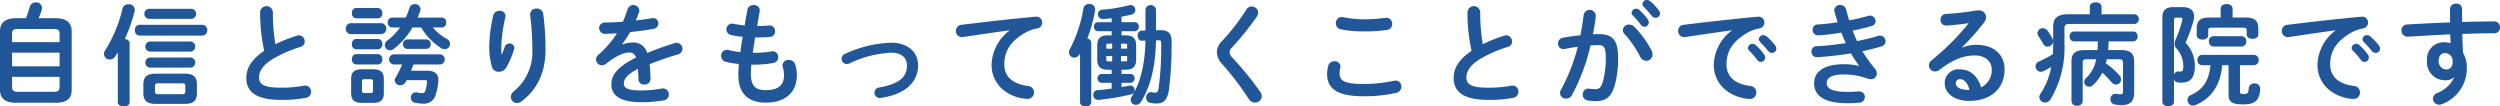 <svg xmlns="http://www.w3.org/2000/svg" width="455.545" height="19.404"><g fill="#215698"><path d="M2.92 18.725c-2.021 0-2.922-.821-2.922-2.361V5.721c0-1.54.9-2.4 2.922-2.4h1.82c.26-.68.48-1.38.68-2.081a1.1 1.1 0 0 1 1.1-.8 1.049 1.049 0 0 1 1.141 1 1.324 1.324 0 0 1-.061.38c-.16.52-.359 1.02-.559 1.5h3.1c2.021 0 2.922.86 2.922 2.4v10.643c0 1.86-1.262 2.361-2.922 2.361Zm7.941-12.563c0-.54-.2-.881-.961-.881H3.16c-.762 0-.961.341-.961.881v1.52h8.662Zm-8.662 5.921h8.662V9.602H2.199Zm7.7 4.641c.76 0 .961-.32.961-.86v-1.86H2.198v1.86c0 .64.34.86.961.86ZM21.461 9.542c-.16.26-.32.5-.48.74a1.136 1.136 0 0 1-.98.56 1.042 1.042 0 0 1-1.061-1 1.283 1.283 0 0 1 .24-.7 24.368 24.368 0 0 0 3.141-7.6 1.041 1.041 0 0 1 1.08-.761 1.056 1.056 0 0 1 1.16 1 1.579 1.579 0 0 1-.039.3 28.96 28.96 0 0 1-1.781 5.021c.461.06.881.32.881.8v10.7c0 .54-.541.8-1.08.8s-1.08-.259-1.08-.8Zm3.941-3.06a.888.888 0 0 1-.819-.98.878.878 0 0 1 .819-.981h11.422a.911.911 0 0 1 .939.981.921.921 0 0 1-.939.98Zm2.939 12.442c-1.66 0-2.221-.68-2.221-1.96v-1.58c0-1.281.561-1.961 2.221-1.961h5.3c1.7 0 2.24.68 2.24 1.961v1.58c0 1.54-.818 1.96-2.24 1.96Zm-1.24-15.483a.929.929 0 0 1 0-1.84h7.822a.926.926 0 0 1 0 1.84Zm.18 5.962a.93.93 0 0 1 0-1.841h7.482a.927.927 0 0 1 0 1.841Zm0 2.92a.929.929 0 0 1 0-1.84h7.482a.926.926 0 0 1 0 1.84Zm5.883 4.841c.5 0 .6-.12.6-.5v-.98c0-.38-.1-.5-.6-.5h-4.322c-.5 0-.6.12-.6.5v.98c0 .44.2.5.6.5ZM47.403 2.196a1.163 1.163 0 0 1 2.32 0 35.1 35.1 0 0 0 .459 5.861 27.408 27.408 0 0 1 3.941-1.56 1.134 1.134 0 0 1 .359-.06 1.089 1.089 0 0 1 1.041 1.12.984.984 0 0 1-.74.98 23.59 23.59 0 0 0-5.262 2.321c-1.721 1.12-2.32 2.22-2.32 3.24 0 1.24.82 1.881 4 1.881a21.994 21.994 0 0 0 4.141-.36 1.225 1.225 0 0 1 .26-.02 1.055 1.055 0 0 1 1.08 1.1 1.1 1.1 0 0 1-.9 1.12 23.055 23.055 0 0 1-4.6.38c-4.2 0-6.3-1.28-6.3-3.981 0-1.64.76-3.26 3.262-4.961a31.777 31.777 0 0 1-.741-7.061ZM63.801 6.222a1.025 1.025 0 0 1 0-2h5.782a1.021 1.021 0 0 1 0 2Zm2.18 12.522c-1.5 0-2-.6-2-1.82v-2.48c0-1.221.5-1.821 2-1.821h1.98c1.48 0 1.98.6 1.98 1.821v2.48c0 1.38-.641 1.82-1.98 1.82Zm-1.1-15.4a.845.845 0 0 1-.76-.94c0-.48.26-.94.76-.94h4a.836.836 0 0 1 .781.94.847.847 0 0 1-.781.94Zm0 5.641a.845.845 0 0 1-.76-.94c0-.48.26-.94.76-.94h4a.836.836 0 0 1 .781.94.847.847 0 0 1-.781.94Zm0 2.761a.845.845 0 0 1-.76-.94c0-.481.26-.94.76-.94h4a.835.835 0 0 1 .781.94.847.847 0 0 1-.781.94Zm2.66 5.2c.32 0 .42-.1.42-.44v-1.62c0-.34-.1-.46-.42-.46h-1.16c-.32 0-.42.12-.42.46v1.62c0 .32.1.44.42.44ZM78.863 5.004a8.964 8.964 0 0 0 2.58 2.1 1 1 0 0 1 .561.9.96.96 0 0 1-.959.96 1.142 1.142 0 0 1-.621-.18 10.778 10.778 0 0 1-3.682-3.78h-1.58a13.513 13.513 0 0 1-3.4 3.9 1.172 1.172 0 0 1-.679.259.955.955 0 0 1-.521-1.76 10.654 10.654 0 0 0 2.34-2.4h-1.461a.822.822 0 0 1-.779-.9.811.811 0 0 1 .779-.9h2.5a14.532 14.532 0 0 0 .68-1.78.941.941 0 0 1 .96-.661.954.954 0 0 1 1.04.881 1.081 1.081 0 0 1-.061.34 12.327 12.327 0 0 1-.479 1.22h4.44a.822.822 0 0 1 .781.9.812.812 0 0 1-.781.9Zm-3.521 6.741c-.139.38-.279.76-.439 1.14h2.98c1.2 0 2 .52 2 1.621a9.985 9.985 0 0 1-.459 2.62 2.2 2.2 0 0 1-2.381 1.76 7.859 7.859 0 0 1-1.381-.159.932.932 0 0 1-.8-.941.909.909 0 0 1 .9-.96.951.951 0 0 1 .238.02 4.686 4.686 0 0 0 .861.12c.32 0 .52-.08.6-.32a6.514 6.514 0 0 0 .361-1.76c0-.2-.1-.28-.4-.28H74.1c-.059.139-.139.259-.2.38a1.057 1.057 0 0 1-.939.54.954.954 0 0 1-1.041-.861 1 1 0 0 1 .141-.48 20.185 20.185 0 0 0 1.221-2.44h-1.6a.933.933 0 0 1 0-1.84h8.582a.932.932 0 0 1 0 1.84Zm2.361-4.561a.8.8 0 0 1 .781.86.79.79 0 0 1-.781.861h-3.5a.8.8 0 0 1-.762-.861.785.785 0 0 1 .762-.86ZM91.442 9.943c.2-.46.34-.841.52-1.381a.915.915 0 0 1 .861-.64.853.853 0 0 1 .9.8 1.023 1.023 0 0 1-.041.24 16.431 16.431 0 0 1-1.4 3.3 1.619 1.619 0 0 1-1.379.82 1.291 1.291 0 0 1-1.281-.96 13.614 13.614 0 0 1-.48-3.441 26.818 26.818 0 0 1 .74-5.881 1.129 1.129 0 0 1 1.141-.82.987.987 0 0 1 1.1.9 1.489 1.489 0 0 1-.038.26 27.692 27.692 0 0 0-.741 5.341 13.815 13.815 0 0 0 .061 1.461Zm5.162-7.362a1.094 1.094 0 0 1 1.2-1.02 1.123 1.123 0 0 1 1.18.96 48.858 48.858 0 0 1 .42 6.441c0 4.341-1.559 7.362-4.359 9.5a1.383 1.383 0 0 1-.842.32 1.131 1.131 0 0 1-1.118-1.12 1.308 1.308 0 0 1 .519-1 9.267 9.267 0 0 0 3.4-7.7 51.411 51.411 0 0 0-.4-6.261ZM113.403 8.102a4.786 4.786 0 0 1 1.719-.34 2.554 2.554 0 0 1 2.8 1.9 52.205 52.205 0 0 1 5-1.8 1.493 1.493 0 0 1 .4-.06 1.068 1.068 0 0 1 .24 2.1c-1.74.52-3.521 1.12-5.2 1.8.1.74.139 1.62.18 2.66a1.046 1.046 0 0 1-1.141 1.041.975.975 0 0 1-1.061-.92c-.02-.761-.061-1.4-.1-1.941-2.08 1.06-2.561 1.961-2.561 2.7 0 .78.721 1.24 3.021 1.24a23.507 23.507 0 0 0 3.881-.34.877.877 0 0 1 .219-.02 1.067 1.067 0 0 1 1.08 1.1 1.1 1.1 0 0 1-1 1.08 23.469 23.469 0 0 1-4.1.32c-3.779 0-5.381-1.26-5.381-3.22 0-1.6.941-3.141 4.5-4.921a1.223 1.223 0 0 0-1.4-.9c-.74 0-2.2.541-4.1 2.061a1.183 1.183 0 0 1-.719.26 1.1 1.1 0 0 1-1.082-1.061 1.165 1.165 0 0 1 .461-.879 18.864 18.864 0 0 0 3.381-3.9c-.781.06-1.5.08-2.16.1a1.033 1.033 0 1 1 0-2.061c.939 0 2.061-.06 3.221-.14.34-.8.641-1.58.879-2.32a1.1 1.1 0 0 1 2.121.2.8.8 0 0 1-.039.3 16.233 16.233 0 0 1-.6 1.58c1.041-.1 2.041-.24 2.9-.4a.975.975 0 0 1 .24-.02.934.934 0 0 1 .961.96 1 1 0 0 1-.88 1c-1.261.221-2.761.44-4.241.581-.5.82-1 1.58-1.48 2.22ZM137.963 4.741h.139c.781 0 1.441-.04 2.061-.1h.1a.972.972 0 0 1 .961 1.06.952.952 0 0 1-.859 1.021 21.047 21.047 0 0 1-2.221.1h-.56c-.12.94-.28 1.86-.421 2.8h.32a19.2 19.2 0 0 0 3.141-.259.638.638 0 0 1 .2-.021 1.011 1.011 0 0 1 .98 1.061 1.024 1.024 0 0 1-.859 1.06 18.748 18.748 0 0 1-3.48.32h-.561c-.061.7-.08 1.26-.08 1.74 0 2.161.9 2.9 2.66 2.9 2.2 0 3.381-.78 3.381-2.761a5.424 5.424 0 0 0-.24-1.48 1.579 1.579 0 0 1-.039-.3 1.044 1.044 0 0 1 1.139-.96 1.183 1.183 0 0 1 1.182.86 6.022 6.022 0 0 1 .3 1.84c0 3.421-2.32 5.081-5.682 5.081-3.119 0-4.98-1.6-4.98-5.021a19.1 19.1 0 0 1 .1-2.02 16.2 16.2 0 0 1-2.4-.4 1.089 1.089 0 0 1-.84-1.08 1.043 1.043 0 0 1 1.02-1.1 1.114 1.114 0 0 1 .361.04 16.331 16.331 0 0 0 2.121.381c.119-.941.26-1.861.42-2.8a14.6 14.6 0 0 1-2.1-.32 1.023 1.023 0 0 1-.859-1 1.038 1.038 0 0 1 1.02-1.081.975.975 0 0 1 .24.02 18.714 18.714 0 0 0 2.061.32l.5-2.88a1.068 1.068 0 0 1 1.141-.84 1.008 1.008 0 0 1 1.119.94.767.767 0 0 1-.02.2ZM167.284 11.883c0 3.121-2.34 5.321-6.82 5.961a.688.688 0 0 1-.2.02.966.966 0 0 1-.1-1.92c3.8-.66 5.1-1.94 5.1-4.061 0-1.28-.92-2.281-2.9-2.281a19.617 19.617 0 0 0-7.582 1.961 1.038 1.038 0 0 1-.48.1.937.937 0 0 1-.939-.94 1.014 1.014 0 0 1 .68-.941 21.809 21.809 0 0 1 8.322-2c2.919 0 4.919 1.581 4.919 4.101ZM183.963 5.522c-2.4.32-5.582.8-8.463 1.22a.742.742 0 0 1-.2.02 1.108 1.108 0 0 1-1.121-1.14 1.088 1.088 0 0 1 1.041-1.1c4.16-.52 9.322-1.1 13.482-1.48h.121a1.034 1.034 0 0 1 1.08 1.06 1.08 1.08 0 0 1-.92 1.08 6.845 6.845 0 0 0-2.2.8c-3.121 1.78-3.781 3.86-3.781 5.761 0 2.221 1.541 3.58 4.342 3.921a1.183 1.183 0 0 1-.1 2.361 10.426 10.426 0 0 1-1.479-.2c-2.961-.74-5.082-2.94-5.082-6.021a8.061 8.061 0 0 1 3.281-6.241ZM196.76 9.842a1.253 1.253 0 0 1-1 .661.982.982 0 0 1-.98-.98 1.266 1.266 0 0 1 .182-.6 23.968 23.968 0 0 0 2.459-7.4 1 1 0 0 1 1.041-.8 1.014 1.014 0 0 1 1.1 1 .92.92 0 0 1-.02.22 26.59 26.59 0 0 1-1.42 5.081.8.8 0 0 1 .721.78v10.8c0 .54-.5.8-1.021.8-.5 0-1.02-.259-1.02-.8V9.781Zm5.082 2.861c-1.32 0-1.9-.58-1.9-1.82V8.262c0-1.24.58-1.82 1.9-1.82h.721v-.76h-2.521a.751.751 0 0 1-.7-.82.74.74 0 0 1 .7-.821h2.521v-.74a11.115 11.115 0 0 1-1.641.16.857.857 0 0 1-.861-.88.8.8 0 0 1 .8-.82 26.511 26.511 0 0 0 4.861-.8 1.549 1.549 0 0 1 .3-.04.874.874 0 0 1 .859.9.857.857 0 0 1-.721.84c-.561.14-1.18.26-1.8.38v1h2.361a.77.77 0 0 1 .8.821.781.781 0 0 1-.8.82h-2.361v.76h.762c1.32 0 1.9.58 1.9 1.82v2.621c0 1.24-.58 1.82-1.9 1.82h-.762v.78h1.7a.808.808 0 0 1 0 1.6h-1.7v.78c.48-.08.941-.16 1.361-.24a.9.9 0 0 1 .221-.02.793.793 0 0 1 .818.8.812.812 0 0 1-.66.8 44.456 44.456 0 0 1-5.92 1h-.1a.867.867 0 0 1-.862-.92.811.811 0 0 1 .8-.86c.82-.06 1.68-.16 2.541-.28v-1.06h-1.881a.807.807 0 0 1 0-1.6h1.881v-.78Zm.061-4.741c-.24 0-.319.08-.319.32v.581h1.079v-.9Zm.76 3.221v-.961h-1.079v.641c0 .22.1.32.319.32Zm2.721-2.9c0-.24-.08-.32-.32-.32h-.8v.9h1.121Zm-.32 2.9c.24 0 .32-.08.32-.32v-.641h-1.121v.961Zm5.58-3.821c-.1 4.761-.979 8.382-2.74 11.2a1.062 1.062 0 0 1-.9.54.936.936 0 0 1-.979-.881 1.144 1.144 0 0 1 .18-.58c1.641-2.66 2.42-5.881 2.52-10.242l-.66.02c-.5.02-.76-.48-.76-.96a.785.785 0 0 1 .74-.88l.68-.02V1.738a.972.972 0 0 1 1.92 0v3.781l.721-.02h.121c1.4 0 2 .64 2 2a67.079 67.079 0 0 1-.48 8.842c-.279 1.88-1 2.52-2.221 2.52a5.179 5.179 0 0 1-1.16-.12.922.922 0 0 1-.779-.96.943.943 0 0 1 .9-1 .557.557 0 0 1 .18.02 2.69 2.69 0 0 0 .58.08c.34 0 .5-.16.6-.74a53.609 53.609 0 0 0 .48-7.8v-.54c0-.36-.1-.48-.439-.46ZM228.063 1.181a1.175 1.175 0 0 1 1.2 1.12 1.4 1.4 0 0 1-.24.72 52.13 52.13 0 0 1-4.541 5.641 1.167 1.167 0 0 0-.42.88 1.377 1.377 0 0 0 .479.941 60.3 60.3 0 0 1 5.082 6.221 1.542 1.542 0 0 1 .3.82 1.224 1.224 0 0 1-1.262 1.161 1.309 1.309 0 0 1-1.119-.66 52.288 52.288 0 0 0-4.742-6.242 3.406 3.406 0 0 1-1.061-2.221 2.867 2.867 0 0 1 .941-2.08 38.7 38.7 0 0 0 4.441-5.761 1.1 1.1 0 0 1 .942-.54ZM241.82 13.463a5.421 5.421 0 0 1 .221-1.5 1.1 1.1 0 0 1 1.119-.8 1 1 0 0 1 1.1.92 1.453 1.453 0 0 1-.041.28 4.266 4.266 0 0 0-.119 1c0 1.261.68 1.941 4.42 1.941a27.309 27.309 0 0 0 5.461-.581 2.016 2.016 0 0 1 .32-.04 1.063 1.063 0 0 1 1.061 1.1 1.167 1.167 0 0 1-.98 1.14 26.359 26.359 0 0 1-5.861.62c-4.819.001-6.701-1.359-6.701-4.08Zm6.822-9.942a35.8 35.8 0 0 0 3.781-.26c.059 0 .119-.02.18-.02a1.071 1.071 0 0 1 1.08 1.121 1.05 1.05 0 0 1-.9 1.08 25.69 25.69 0 0 1-4.121.279 21.22 21.22 0 0 1-4.361-.379 1.083 1.083 0 0 1-.879-1.1 1.071 1.071 0 0 1 1.059-1.14 1.154 1.154 0 0 1 .262.02 19.506 19.506 0 0 0 3.9.399ZM267.403 2.196a1.163 1.163 0 0 1 2.32 0 35.1 35.1 0 0 0 .459 5.861 27.408 27.408 0 0 1 3.941-1.56 1.134 1.134 0 0 1 .359-.06 1.089 1.089 0 0 1 1.041 1.12.984.984 0 0 1-.74.98 23.59 23.59 0 0 0-5.262 2.321c-1.721 1.12-2.32 2.22-2.32 3.24 0 1.24.82 1.881 4 1.881a21.994 21.994 0 0 0 4.141-.36 1.225 1.225 0 0 1 .26-.02 1.055 1.055 0 0 1 1.08 1.1 1.1 1.1 0 0 1-.9 1.12 23.055 23.055 0 0 1-4.6.38c-4.2 0-6.3-1.28-6.3-3.981 0-1.64.76-3.26 3.262-4.961a31.777 31.777 0 0 1-.741-7.061ZM286.442 17.324a1.21 1.21 0 0 1-1.08.64 1.041 1.041 0 0 1-1.1-1 1.355 1.355 0 0 1 .18-.62 33.737 33.737 0 0 0 3.063-7.822c-.82.1-1.621.24-2.381.4a1.137 1.137 0 0 1-.26.02.961.961 0 0 1-.961-1.02 1.037 1.037 0 0 1 .9-1.04c1.02-.2 2.121-.34 3.18-.46.24-1.221.441-2.461.58-3.681a1.121 1.121 0 0 1 2.221.06v.14c-.119 1.08-.3 2.2-.52 3.3.4-.02.76-.02 1.08-.02 2.561 0 3.5 1.16 3.5 4.3a18.654 18.654 0 0 1-.539 4.781c-.641 2.3-1.541 3.12-3.561 3.12a9.23 9.23 0 0 1-1.361-.1 1.071 1.071 0 0 1-.98-1.08 1.031 1.031 0 0 1 1.021-1.1c.039 0 .1.02.161.02a9.411 9.411 0 0 0 1.1.08c.7 0 1.061-.22 1.4-1.4a16.066 16.066 0 0 0 .519-4.34c0-1.8-.34-2.281-1.3-2.281-.441 0-.941.02-1.48.06a36.214 36.214 0 0 1-3.382 9.043Zm14.523-8.082a1.536 1.536 0 0 1 .158.681 1.147 1.147 0 0 1-1.16 1.16 1.247 1.247 0 0 1-1.1-.761 18.649 18.649 0 0 0-2.84-4.12 1.1 1.1 0 0 1-.32-.72 1.111 1.111 0 0 1 1.16-1 1.332 1.332 0 0 1 .92.381 17.849 17.849 0 0 1 3.182 4.379Zm-3.662-6.9a.838.838 0 0 1 1.4-.54 9.955 9.955 0 0 1 1.561 1.74.832.832 0 0 1 .18.54.816.816 0 0 1-.8.8.8.8 0 0 1-.66-.381 14.692 14.692 0 0 0-1.48-1.7.71.71 0 0 1-.201-.46Zm1.98-1.6a.8.8 0 0 1 .84-.74.965.965 0 0 1 .6.24 10 10 0 0 1 1.539 1.641.931.931 0 0 1 .221.6.782.782 0 0 1-.8.76.867.867 0 0 1-.7-.36 25.338 25.338 0 0 0-1.48-1.66.661.661 0 0 1-.219-.483ZM315.563 5.522c-2.4.32-5.582.8-8.463 1.22a.735.735 0 0 1-.2.02 1.107 1.107 0 0 1-1.119-1.14 1.086 1.086 0 0 1 1.039-1.1c4.16-.52 9.322-1.1 13.482-1.48h.121a1.034 1.034 0 0 1 1.08 1.06 1.08 1.08 0 0 1-.92 1.08 6.845 6.845 0 0 0-2.2.8c-3.121 1.78-3.781 3.86-3.781 5.761 0 2.221 1.541 3.58 4.342 3.921a1.165 1.165 0 0 1 1.08 1.18 1.122 1.122 0 0 1-1.18 1.181 6.43 6.43 0 0 1-.9-.08c-3.641-.681-5.662-3.162-5.662-6.142a8.067 8.067 0 0 1 3.281-6.241Zm2.941 3.22a.836.836 0 0 1 1.4-.54 9.917 9.917 0 0 1 1.561 1.741.832.832 0 0 1 .182.54.816.816 0 0 1-.8.8.8.8 0 0 1-.66-.38 14.423 14.423 0 0 0-1.48-1.7.705.705 0 0 1-.203-.461Zm1.98-1.6a.8.8 0 0 1 .84-.74.959.959 0 0 1 .6.24 10.055 10.055 0 0 1 1.541 1.64.929.929 0 0 1 .219.6.78.78 0 0 1-.8.759.873.873 0 0 1-.7-.36c-.459-.58-1.02-1.18-1.48-1.66a.659.659 0 0 1-.219-.479ZM338.743 11.983c-.439-.62-.959-1.4-1.48-2.261-1.98.341-3.961.54-5.48.661-.279.02-.641.04-.74.04a.972.972 0 0 1-.961-1.02.929.929 0 0 1 .92-.981c1.742-.08 3.563-.3 5.342-.56-.3-.64-.58-1.28-.82-1.92a38.6 38.6 0 0 1-3.881.48c-.058 0-.24.02-.4.02a.957.957 0 0 1-.939-1.02.888.888 0 0 1 .859-.961c1.082-.059 2.381-.2 3.682-.4-.221-.68-.42-1.36-.58-2.02a1.2 1.2 0 0 1-.041-.26 1.115 1.115 0 0 1 2.141-.14c.182.68.381 1.38.58 2.06a30.176 30.176 0 0 0 3.461-.8 1.139 1.139 0 0 1 .361-.06 1.019 1.019 0 0 1 1 1.02.874.874 0 0 1-.68.86c-1 .3-2.2.6-3.5.861.239.64.519 1.28.8 1.9a37.9 37.9 0 0 0 3.861-.94.982.982 0 0 1 .318-.06 1.058 1.058 0 0 1 1.021 1.06.947.947 0 0 1-.74.9 32.652 32.652 0 0 1-3.48.88 24.977 24.977 0 0 0 2.32 3.241 1.233 1.233 0 0 1 .3.82 1.063 1.063 0 0 1-1.1 1.061 1.669 1.669 0 0 1-.52-.1 12.593 12.593 0 0 0-4.342-.78c-2.461 0-3.16.72-3.16 1.561 0 .96.859 1.62 3.781 1.62.82 0 1.119-.02 1.721-.06.119 0 .3-.02.379-.02a.986.986 0 0 1 1.061 1.02 1.027 1.027 0 0 1-1 1.02 20.2 20.2 0 0 1-2.141.1c-4.221 0-6.1-1.321-6.1-3.641 0-2.061 1.721-3.461 5.441-3.461a10.236 10.236 0 0 1 2.721.32ZM357.563 8.662a6.907 6.907 0 0 1 2.539-.5c3.121 0 5.162 1.7 5.162 4.481 0 3.5-2.521 5.741-6.422 5.741-2.74 0-4.48-1.4-4.48-3.18a2.491 2.491 0 0 1 2.781-2.561c1.92 0 3.26 1.281 3.84 3.281a3.431 3.431 0 0 0 1.941-3.261c0-1.42-1.121-2.56-3.041-2.56-2.021 0-3.98.7-6.441 2.6a1.389 1.389 0 0 1-.84.32 1.128 1.128 0 0 1-1.121-1.1 1.178 1.178 0 0 1 .5-.94 45.08 45.08 0 0 0 6.762-6.762c-.98.161-2.281.3-3.281.38-.08 0-.6.06-.859.06a1.02 1.02 0 0 1-1-1.08 1 1 0 0 1 .981-1.04c1.618-.08 3.739-.34 5.659-.64a1.322 1.322 0 0 1 .281-.02 1.3 1.3 0 0 1 1.379 1.26 1.586 1.586 0 0 1-.359.94 43.861 43.861 0 0 1-4.021 4.521Zm1.32 7.722c-.34-1.28-.941-1.96-1.781-1.96a.732.732 0 0 0-.721.78c0 .66.762 1.18 2.342 1.18ZM380.803 1.24c0-.56.539-.819 1.08-.819.52 0 1.061.259 1.061.819v1.361h6.041a.89.89 0 0 1 0 1.761h-11.822c-.781 0-.98.2-.98.8v2.9a18.408 18.408 0 0 1-2.521 10.022 1.227 1.227 0 0 1-1.02.6 1.022 1.022 0 0 1-1.041-.981 1.275 1.275 0 0 1 .24-.68 12.569 12.569 0 0 0 1.92-4.821c-.439.26-.879.5-1.359.74a1.35 1.35 0 0 1-.52.14.976.976 0 0 1-.3-1.9 20.755 20.755 0 0 0 2.48-1.3c.041-.621.061-1.261.061-1.881v-.38a1.036 1.036 0 0 1-1.021.88.924.924 0 0 1-.818-.54c-.24-.46-.561-.94-.861-1.42a.886.886 0 0 1-.16-.52.958.958 0 0 1 1-.881 1.037 1.037 0 0 1 .82.421 12.19 12.19 0 0 1 .941 1.54 1.089 1.089 0 0 1 .1.36v-2.54c0-1.6.74-2.321 2.76-2.321h3.922Zm5.641 7.882c1.781 0 2.441.64 2.441 2.041v5.681c0 1.721-.781 2.32-2.381 2.32a6.994 6.994 0 0 1-1.121-.12.946.946 0 0 1-.82-.979.926.926 0 0 1 .9-.981.546.546 0 0 1 .18.02 6.144 6.144 0 0 0 .762.08c.318 0 .439-.1.439-.5v-5.241c0-.46-.16-.64-.7-.64h-2.24l-.18.76a12.853 12.853 0 0 1 2.5 2.2 1.049 1.049 0 0 1 .281.7.948.948 0 0 1-.92.94 1.136 1.136 0 0 1-.842-.44 16.632 16.632 0 0 0-1.659-1.721 8.42 8.42 0 0 1-1.642 2.221 1.084 1.084 0 0 1-.76.34.888.888 0 0 1-.9-.86 1.015 1.015 0 0 1 .34-.721 6.154 6.154 0 0 0 1.842-3.42h-1.762c-.539 0-.7.18-.7.64v6.961a.908.908 0 0 1-1.02.861.92.92 0 0 1-1.021-.861v-7.241c0-1.4.66-2.041 2.441-2.041h2.3c.039-.52.059-1.06.059-1.58h-4.359a.822.822 0 0 1-.781-.9.812.812 0 0 1 .781-.9h10.822a.812.812 0 0 1 .779.9.822.822 0 0 1-.779.9h-4.5c0 .52-.039 1.06-.08 1.58ZM397.702 1.296c1.4 0 2.1.621 2.1 1.7a3.792 3.792 0 0 1-.139.9 26.515 26.515 0 0 1-1.42 3.881 6.015 6.015 0 0 1 1.7 4.2c0 2.26-.858 3.081-2.439 3.081a3.565 3.565 0 0 1-.682-.04.841.841 0 0 1-.68-.54v4.081c0 .519-.52.8-1.061.8-.52 0-1.061-.28-1.061-.8V3.235c0-1.34.58-1.941 2.061-1.941Zm-1.16 1.921c-.32 0-.4.12-.4.48v9.9a.788.788 0 0 1 .721-.58h.119a2.078 2.078 0 0 0 .32.02c.42 0 .541-.2.541-1.06a4.934 4.934 0 0 0-1.221-3.12 1.254 1.254 0 0 1-.381-.881 2.084 2.084 0 0 1 .24-.88 19.8 19.8 0 0 0 1.16-3.4 1.55 1.55 0 0 0 .041-.24c0-.18-.121-.24-.381-.24ZM408.165 16.7c0 .36.16.44.7.44.7 0 .84-.24.9-1.06a.973.973 0 0 1 1.041-.88.961.961 0 0 1 1.039.94 3.953 3.953 0 0 1-.459 1.881c-.461.66-1.08 1-2.662 1-2.039 0-2.64-.46-2.64-1.841v-5.3h-1.161c-.279 3.581-2.02 6.121-4.92 7.281a1.031 1.031 0 0 1-.419.08 1.016 1.016 0 0 1-.981-1.02 1 1 0 0 1 .66-.92c2.08-.94 3.24-2.5 3.52-5.421h-1.559a.849.849 0 0 1-.8-.94.839.839 0 0 1 .8-.94h9.521a.865.865 0 0 1 .82.94.854.854 0 0 1-.82.94h-2.58Zm-3.521-15.123c0-.56.541-.841 1.1-.841.541 0 1.08.281 1.08.841v1.62h2.422c1.76 0 2.26.74 2.26 2v1.061c0 .54-.52.82-1.061.82-.52 0-1.061-.28-1.061-.82v-.74c0-.381-.16-.48-.639-.48h-5.723c-.479 0-.639.1-.639.48v.88c0 .54-.521.82-1.041.82-.539 0-1.061-.28-1.061-.82v-1.2c0-1.26.48-2 2.24-2h2.121Zm-1.34 6.9a.861.861 0 0 1-.8-.94.85.85 0 0 1 .8-.94h5.2a.849.849 0 0 1 .8.94.838.838 0 0 1-.8.94ZM425.563 5.522c-2.4.32-5.582.8-8.463 1.22a.735.735 0 0 1-.2.02 1.107 1.107 0 0 1-1.119-1.14 1.086 1.086 0 0 1 1.039-1.1c4.16-.52 9.322-1.1 13.482-1.48h.121a1.034 1.034 0 0 1 1.08 1.06 1.08 1.08 0 0 1-.92 1.08 6.845 6.845 0 0 0-2.2.8c-3.121 1.78-3.781 3.86-3.781 5.761 0 2.221 1.541 3.58 4.342 3.921a1.165 1.165 0 0 1 1.08 1.18 1.122 1.122 0 0 1-1.18 1.181 6.43 6.43 0 0 1-.9-.08c-3.641-.681-5.662-3.162-5.662-6.142a8.067 8.067 0 0 1 3.281-6.241Zm2.941 3.22a.836.836 0 0 1 1.4-.54 9.917 9.917 0 0 1 1.561 1.741.832.832 0 0 1 .182.54.816.816 0 0 1-.8.8.8.8 0 0 1-.66-.38 14.423 14.423 0 0 0-1.48-1.7.705.705 0 0 1-.203-.461Zm1.98-1.6a.8.8 0 0 1 .84-.74.959.959 0 0 1 .6.24 10.055 10.055 0 0 1 1.541 1.64.929.929 0 0 1 .219.6.78.78 0 0 1-.8.759.873.873 0 0 1-.7-.36c-.459-.58-1.02-1.18-1.48-1.66a.659.659 0 0 1-.219-.479ZM447.12 14.123a2.2 2.2 0 0 1-1.48.5 3.291 3.291 0 0 1-3.4-3.6 3.055 3.055 0 0 1 3.1-3.321 4.708 4.708 0 0 1 1.2.16l-.061-1.6c-1.461.08-4.842.24-6.922.38-.221.02-.68.04-.9.04a1.084 1.084 0 0 1-1.061-1.14 1.033 1.033 0 0 1 1.021-1.081c2.359-.14 5.1-.28 7.842-.38-.021-.72-.021-1.54-.021-2.44a1.029 1.029 0 0 1 1.121-.981.99.99 0 0 1 1.08.961v2.38c2.08-.06 4.08-.1 5.861-.1a1.023 1.023 0 0 1 1.041 1.1 1 1 0 0 1-.961 1.06c-1.781 0-3.82.06-5.9.12.021 1.16.061 2.3.141 3.46a5.094 5.094 0 0 1 .68 2.661 6.943 6.943 0 0 1-4.5 6.661 1.478 1.478 0 0 1-.541.12 1.134 1.134 0 0 1-1.139-1.12 1.12 1.12 0 0 1 .779-1.02 5.644 5.644 0 0 0 3.08-2.8Zm-2.762-3.04a1.489 1.489 0 0 0 1.381 1.58c.68 0 1.18-.48 1.18-1.4a1.447 1.447 0 0 0-1.4-1.6c-.677-.001-1.157.539-1.157 1.42Z"/></g></svg>